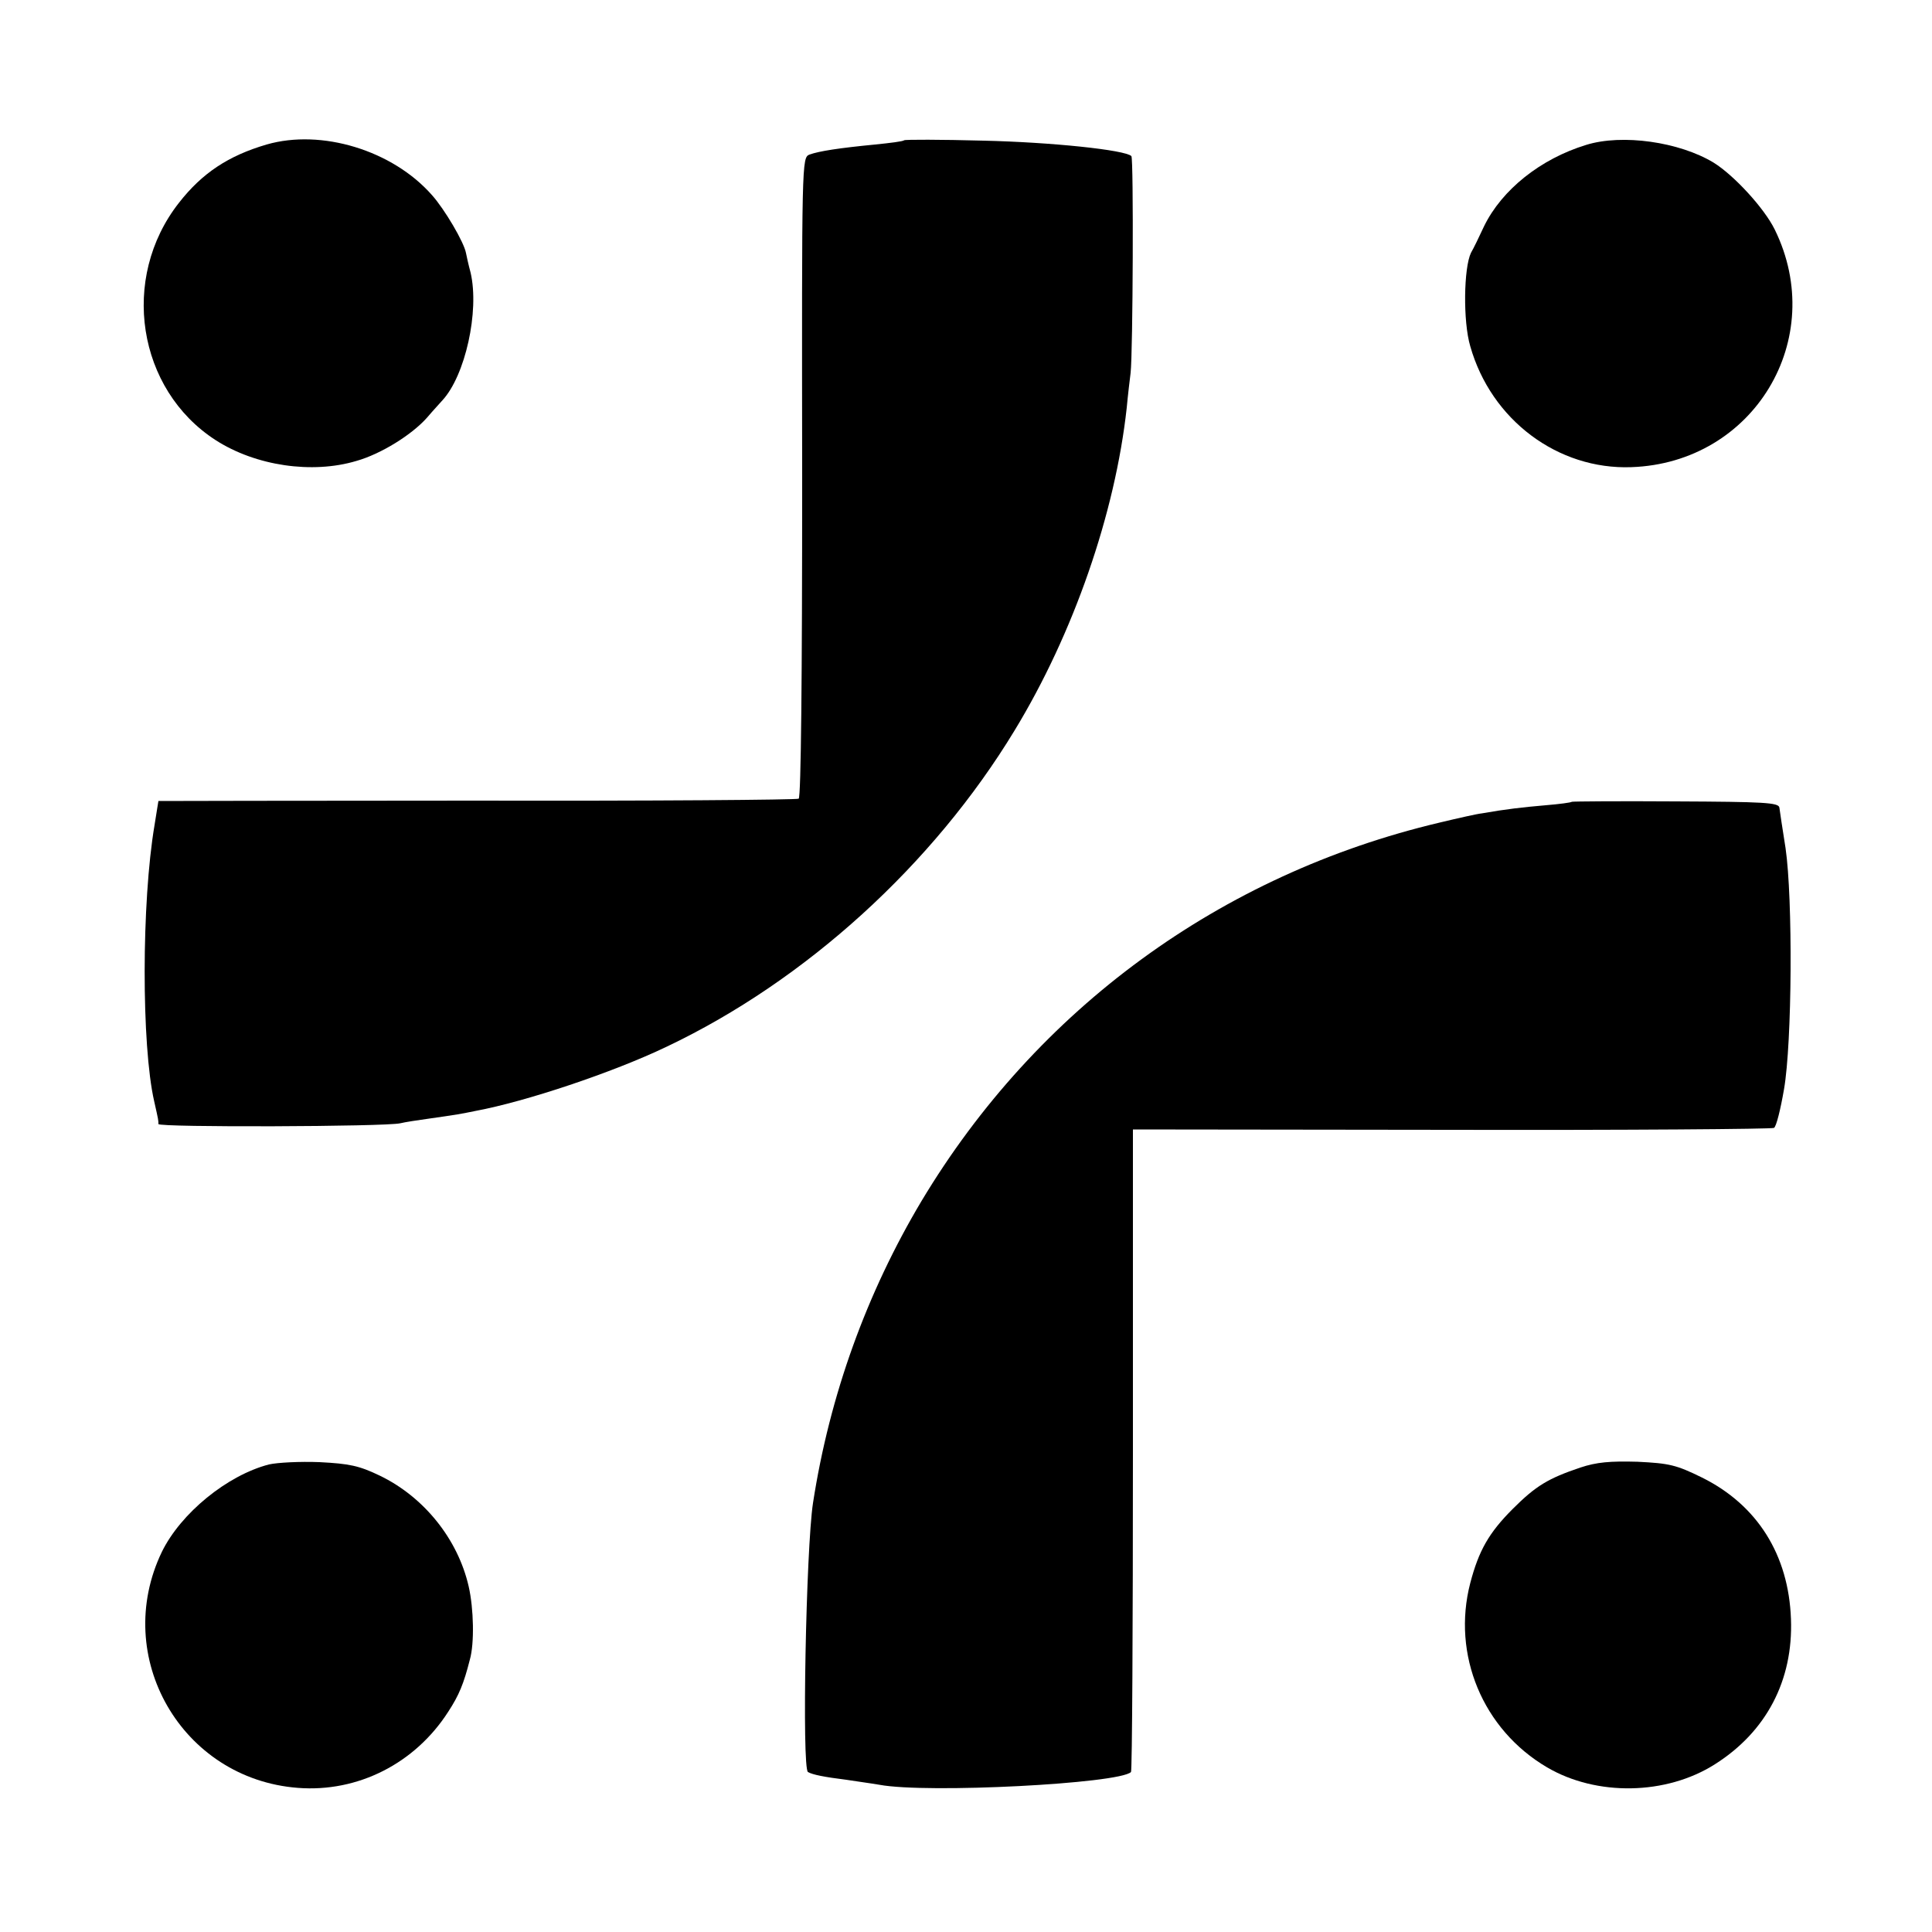 <?xml version="1.0" standalone="no"?>
<!DOCTYPE svg PUBLIC "-//W3C//DTD SVG 20010904//EN"
 "http://www.w3.org/TR/2001/REC-SVG-20010904/DTD/svg10.dtd">
<svg version="1.0" xmlns="http://www.w3.org/2000/svg"
 width="500pt" height="500pt" viewBox="0 0 500 500"
 preserveAspectRatio="xMidYMid meet">
<g transform="translate(0,500) scale(0.1,-0.1)"
fill="#000000" stroke="none">
<path d="M690 4626 c-99 -29 -167 -74 -227 -151 -153 -195 -108 -483 95 -614
104 -67 250 -88 364 -54 64 18 144 68 183 112 16 19 35 39 40 45 59 64 96 230
73 330 -6 22 -11 46 -12 51 -5 28 -55 113 -88 150 -102 116 -286 172 -428 131z"/>
<path d="M2340 4637 c-3 -3 -36 -7 -75 -11 -93 -9 -145 -17 -170 -26 -20 -8
-20 -14 -19 -834 0 -522 -3 -829 -9 -833 -5 -3 -380 -6 -833 -5 -453 0 -824
-1 -824 -1 0 -1 -5 -29 -10 -62 -34 -200 -34 -571 -1 -715 11 -49 11 -49 11
-59 0 -9 588 -7 626 2 12 3 45 8 74 12 29 4 62 9 74 11 12 2 33 6 47 9 129 24
354 99 494 166 360 171 690 471 901 819 152 250 260 561 290 835 3 33 8 74 10
90 6 52 8 555 2 561 -16 16 -207 36 -383 40 -110 3 -203 3 -205 1z"/>
<path d="M4105 4625 c-118 -36 -218 -116 -264 -210 -13 -28 -28 -59 -34 -69
-19 -39 -21 -178 -2 -242 54 -191 227 -320 417 -313 317 11 510 332 371 615
-27 55 -105 140 -158 173 -89 54 -237 75 -330 46z"/>
<path d="M4068 2925 c-2 -2 -32 -6 -68 -9 -58 -5 -103 -10 -165 -21 -11 -1
-60 -12 -110 -24 -566 -134 -1042 -482 -1340 -979 -142 -238 -238 -503 -281
-782 -18 -118 -29 -686 -13 -696 12 -7 43 -13 99 -20 25 -4 63 -9 86 -13 124
-23 621 3 651 33 3 3 5 378 5 834 l0 829 825 -1 c454 -1 829 2 834 5 6 3 17
48 26 100 21 121 23 493 4 624 -8 50 -15 97 -16 105 -2 13 -40 15 -268 16
-146 1 -267 0 -269 -1z"/>
<path d="M696 1210 c-108 -28 -228 -126 -277 -226 -131 -272 51 -588 352 -611
155 -12 303 63 389 197 28 43 40 72 56 135 12 42 10 132 -3 189 -28 123 -116
232 -230 287 -54 26 -79 31 -156 35 -51 2 -109 -1 -131 -6z"/>
<path d="M4090 1202 c-83 -28 -115 -47 -175 -107 -62 -62 -88 -108 -110 -192
-48 -185 32 -379 199 -477 128 -75 308 -72 434 8 133 84 203 217 197 376 -6
166 -87 295 -230 366 -67 33 -85 37 -167 41 -71 2 -106 -1 -148 -15z"/>
</g>
</svg>
